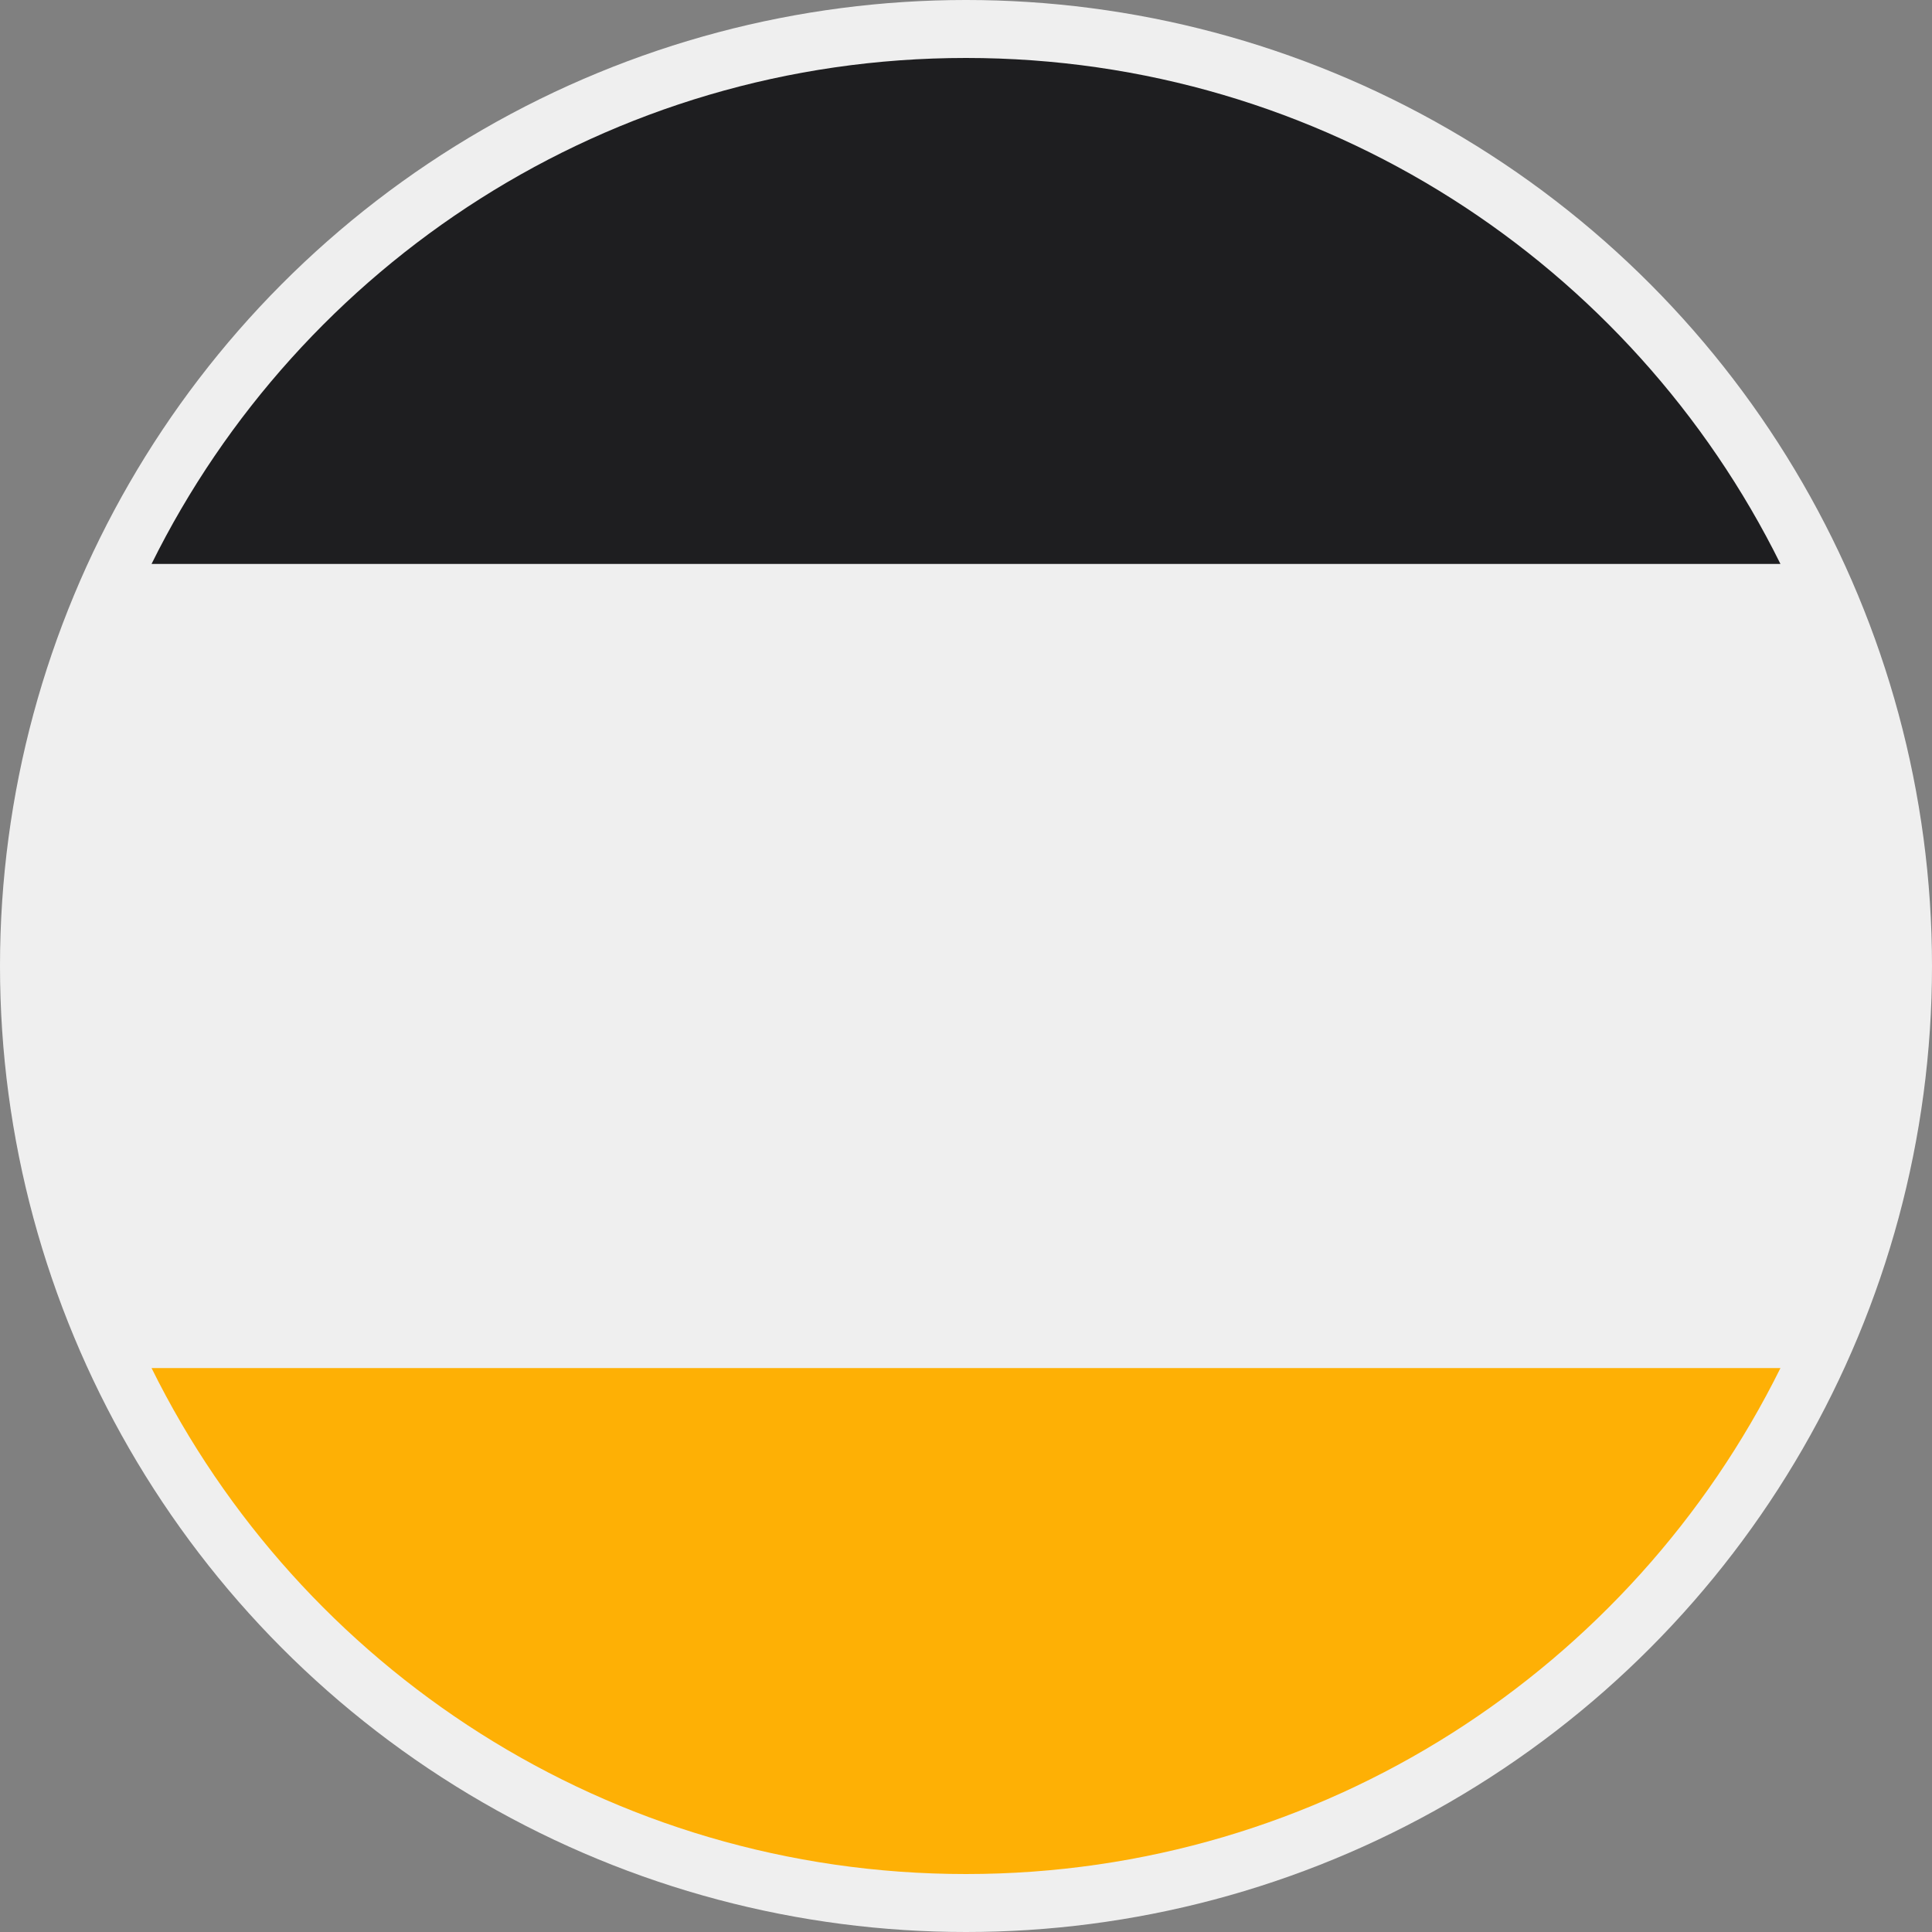 <svg xmlns="http://www.w3.org/2000/svg" version="1.1" viewBox="5 5 90 90">
  <rect x="5" y="5" width="90" height="90" fill="#808080" stroke="none"/>
  <defs>
    <style>
      .cls-1 {
        fill: #feb005;
      }

      .cls-2 {
        fill: #efefef;
      }

      .cls-3 {
        fill: #1e1e20;
      }
    </style>
  </defs>
  <circle class="cls-2" cx="50" cy="50" r="45"/>
  <path class="cls-1" d="M50,92.3c16.64,0,31.03-9.61,37.94-23.57H12.06c6.91,13.97,21.3,23.57,37.94,23.57Z"/>
  <path class="cls-3" d="M50,7.7c-16.64,0-31.03,9.61-37.94,23.57h75.88c-6.91-13.97-21.3-23.57-37.94-23.57Z"/>
</svg>